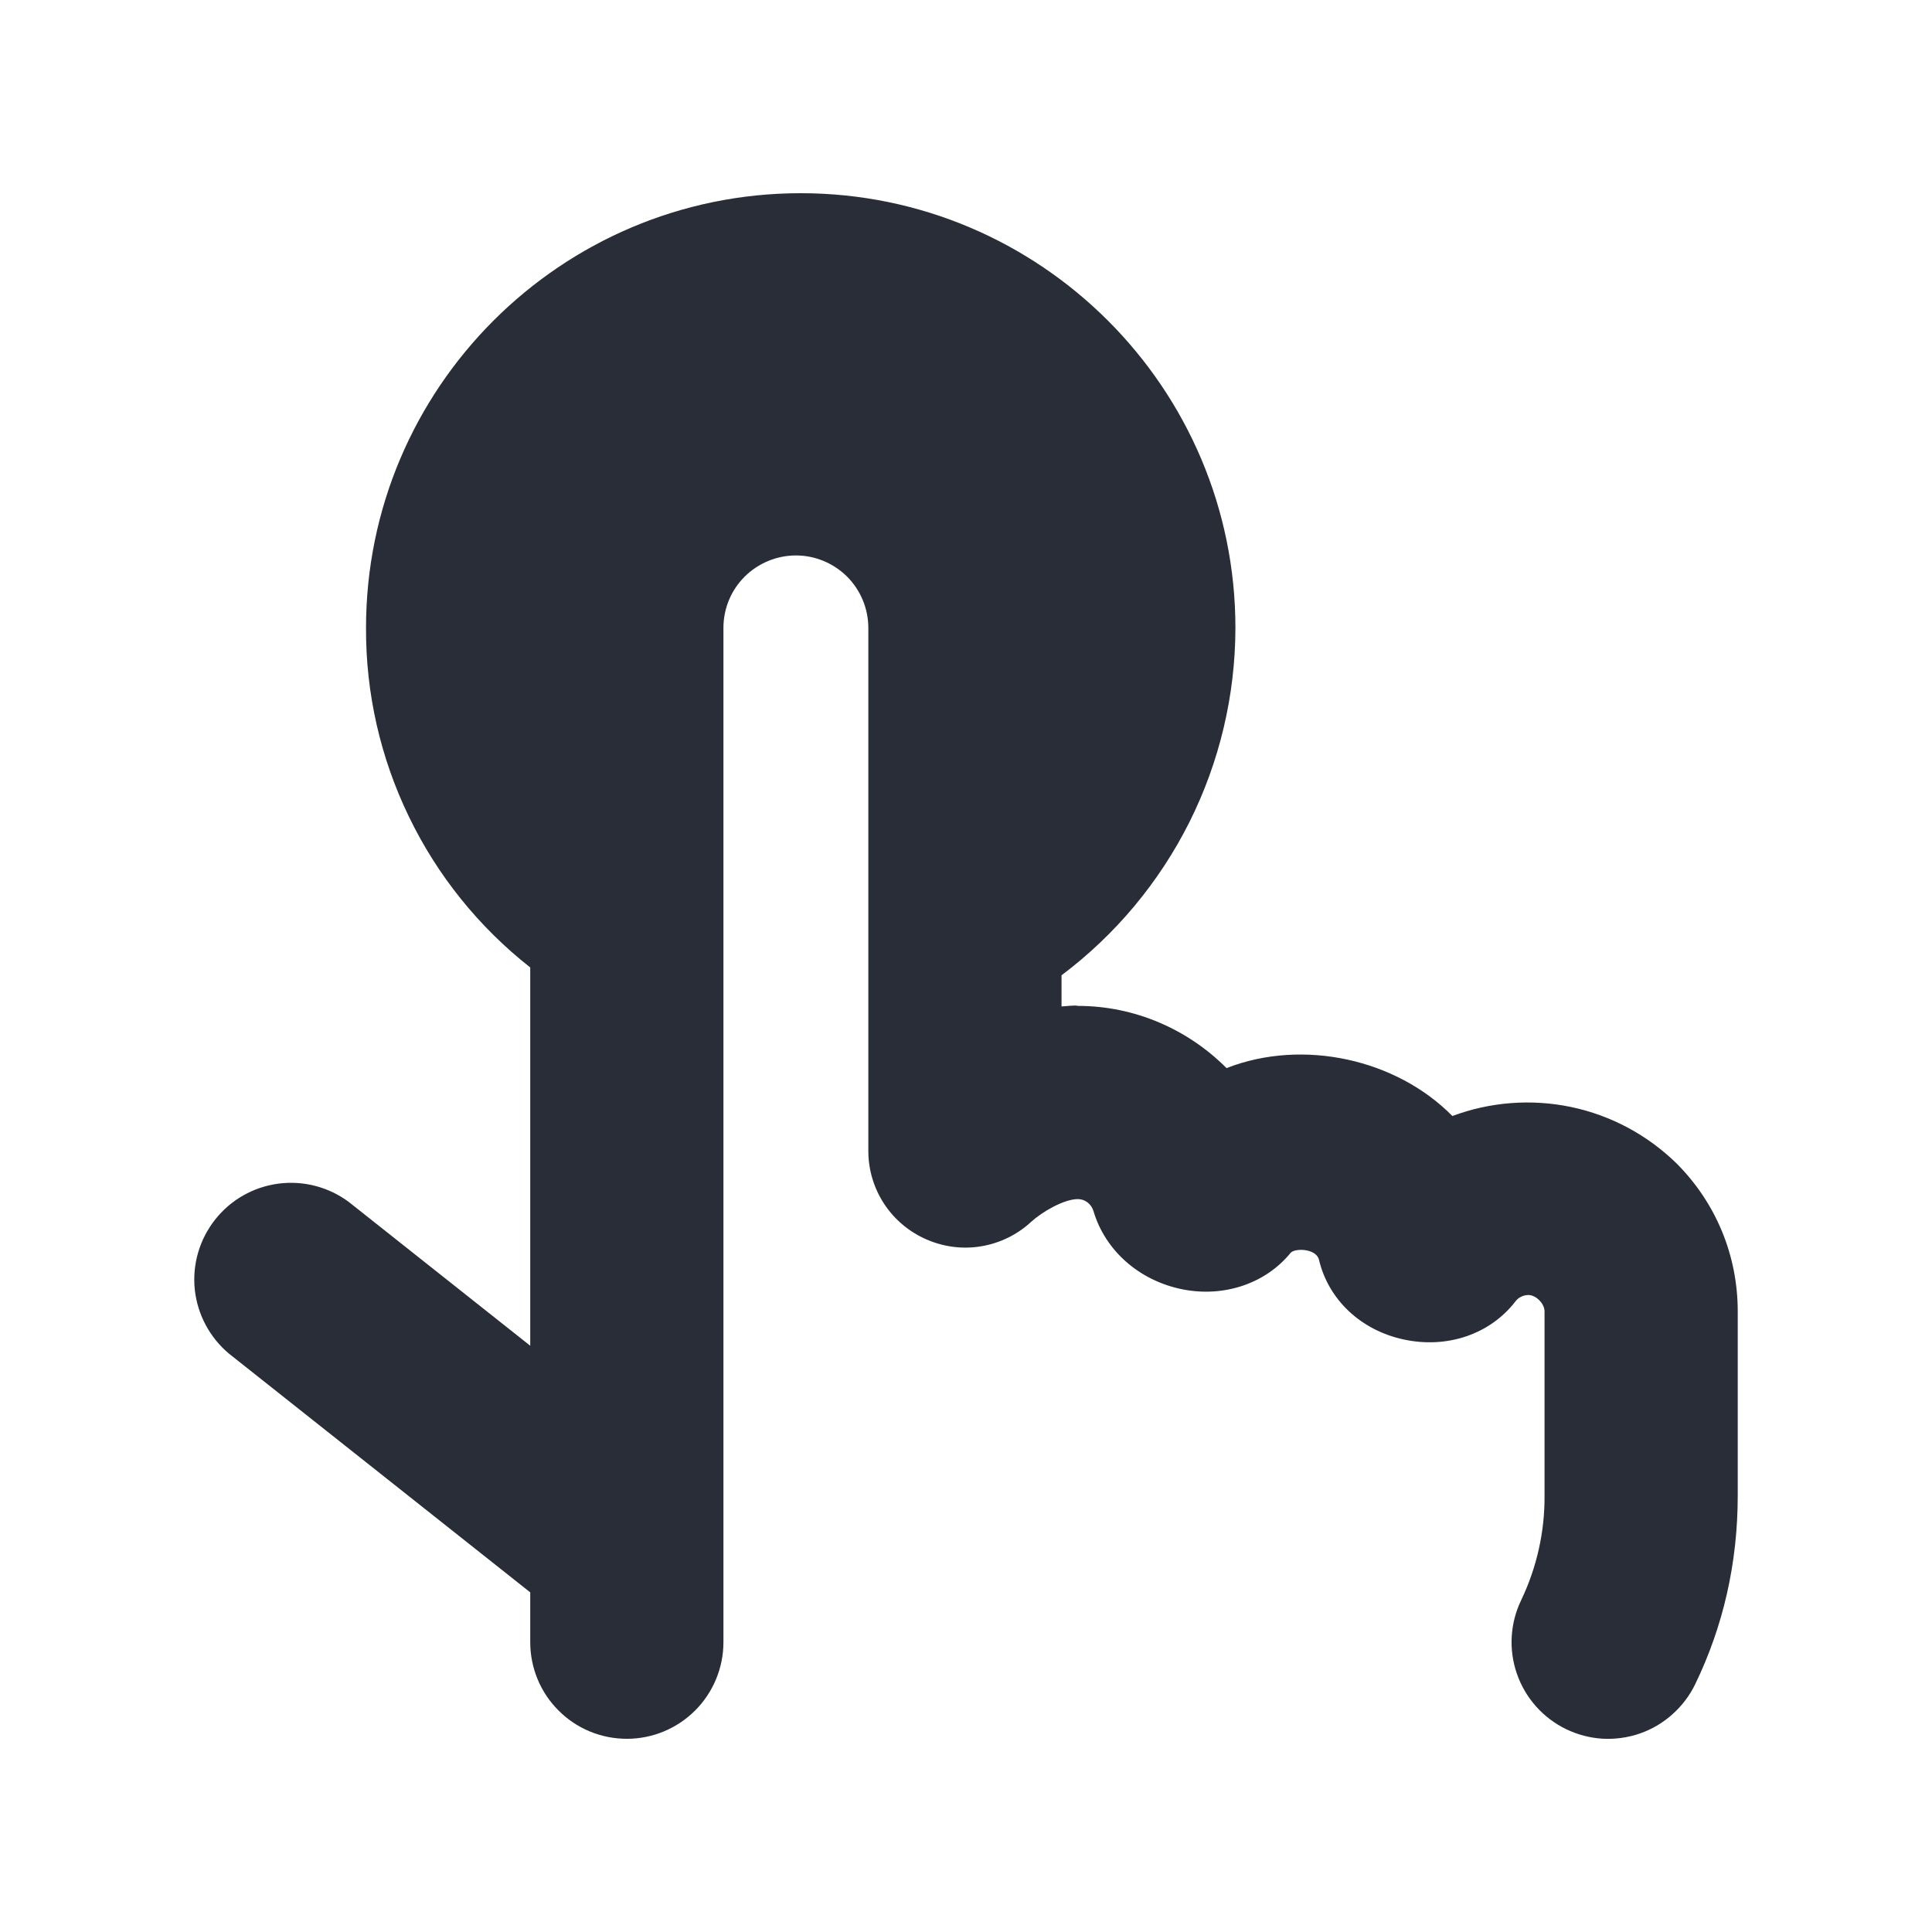 <svg width="20" height="20" viewBox="0 0 20 20" fill="none" xmlns="http://www.w3.org/2000/svg">
<path fill-rule="evenodd" clip-rule="evenodd" d="M17.989 13.576V15.482C17.989 16.177 17.84 16.834 17.548 17.436C17.491 17.554 17.41 17.66 17.312 17.747C17.214 17.835 17.1 17.902 16.976 17.945C16.852 17.988 16.72 18.006 16.589 17.999C16.458 17.991 16.33 17.957 16.212 17.9C15.973 17.784 15.79 17.578 15.703 17.327C15.616 17.077 15.632 16.802 15.748 16.563C15.909 16.225 15.992 15.855 15.989 15.481V13.575C15.989 13.495 15.901 13.406 15.822 13.406C15.796 13.406 15.77 13.412 15.746 13.424C15.723 13.435 15.702 13.452 15.687 13.473C15.425 13.812 14.981 13.964 14.53 13.866C14.088 13.771 13.752 13.455 13.654 13.041C13.625 12.922 13.402 12.918 13.359 12.971C13.101 13.287 12.671 13.433 12.24 13.347C11.793 13.257 11.44 12.946 11.319 12.535C11.308 12.5 11.287 12.47 11.258 12.447C11.229 12.425 11.194 12.413 11.158 12.413C11.011 12.413 10.783 12.549 10.676 12.647C10.533 12.78 10.354 12.868 10.161 12.901C9.969 12.934 9.771 12.909 9.592 12.831C9.414 12.754 9.262 12.627 9.155 12.466C9.048 12.304 8.99 12.115 8.989 11.921V6.501C8.989 6.302 8.91 6.111 8.77 5.97C8.629 5.83 8.439 5.75 8.24 5.75C8.041 5.75 7.85 5.829 7.709 5.969C7.568 6.109 7.489 6.3 7.489 6.499V17C7.489 17.265 7.383 17.52 7.196 17.707C7.008 17.895 6.754 18 6.489 18C6.223 18 5.969 17.895 5.782 17.707C5.594 17.52 5.489 17.265 5.489 17V16.484L2.368 14.011C2.169 13.843 2.043 13.605 2.016 13.346C1.99 13.087 2.066 12.828 2.228 12.624C2.389 12.42 2.624 12.287 2.882 12.253C3.14 12.219 3.401 12.287 3.61 12.442L5.489 13.931V10.015C4.957 9.597 4.527 9.063 4.233 8.454C3.938 7.845 3.786 7.177 3.789 6.5C3.789 4.018 5.807 2 8.289 2C10.77 2 12.789 4.018 12.789 6.5C12.788 7.198 12.625 7.886 12.313 8.51C12 9.134 11.547 9.677 10.989 10.096V10.419C11.045 10.415 11.132 10.404 11.159 10.413C11.748 10.413 12.298 10.656 12.697 11.057C13.49 10.747 14.458 10.966 15.035 11.553C15.428 11.406 15.855 11.374 16.266 11.46C16.677 11.547 17.054 11.749 17.355 12.043C17.764 12.452 17.989 12.997 17.989 13.576Z" fill="#282D37"/>
</svg>

